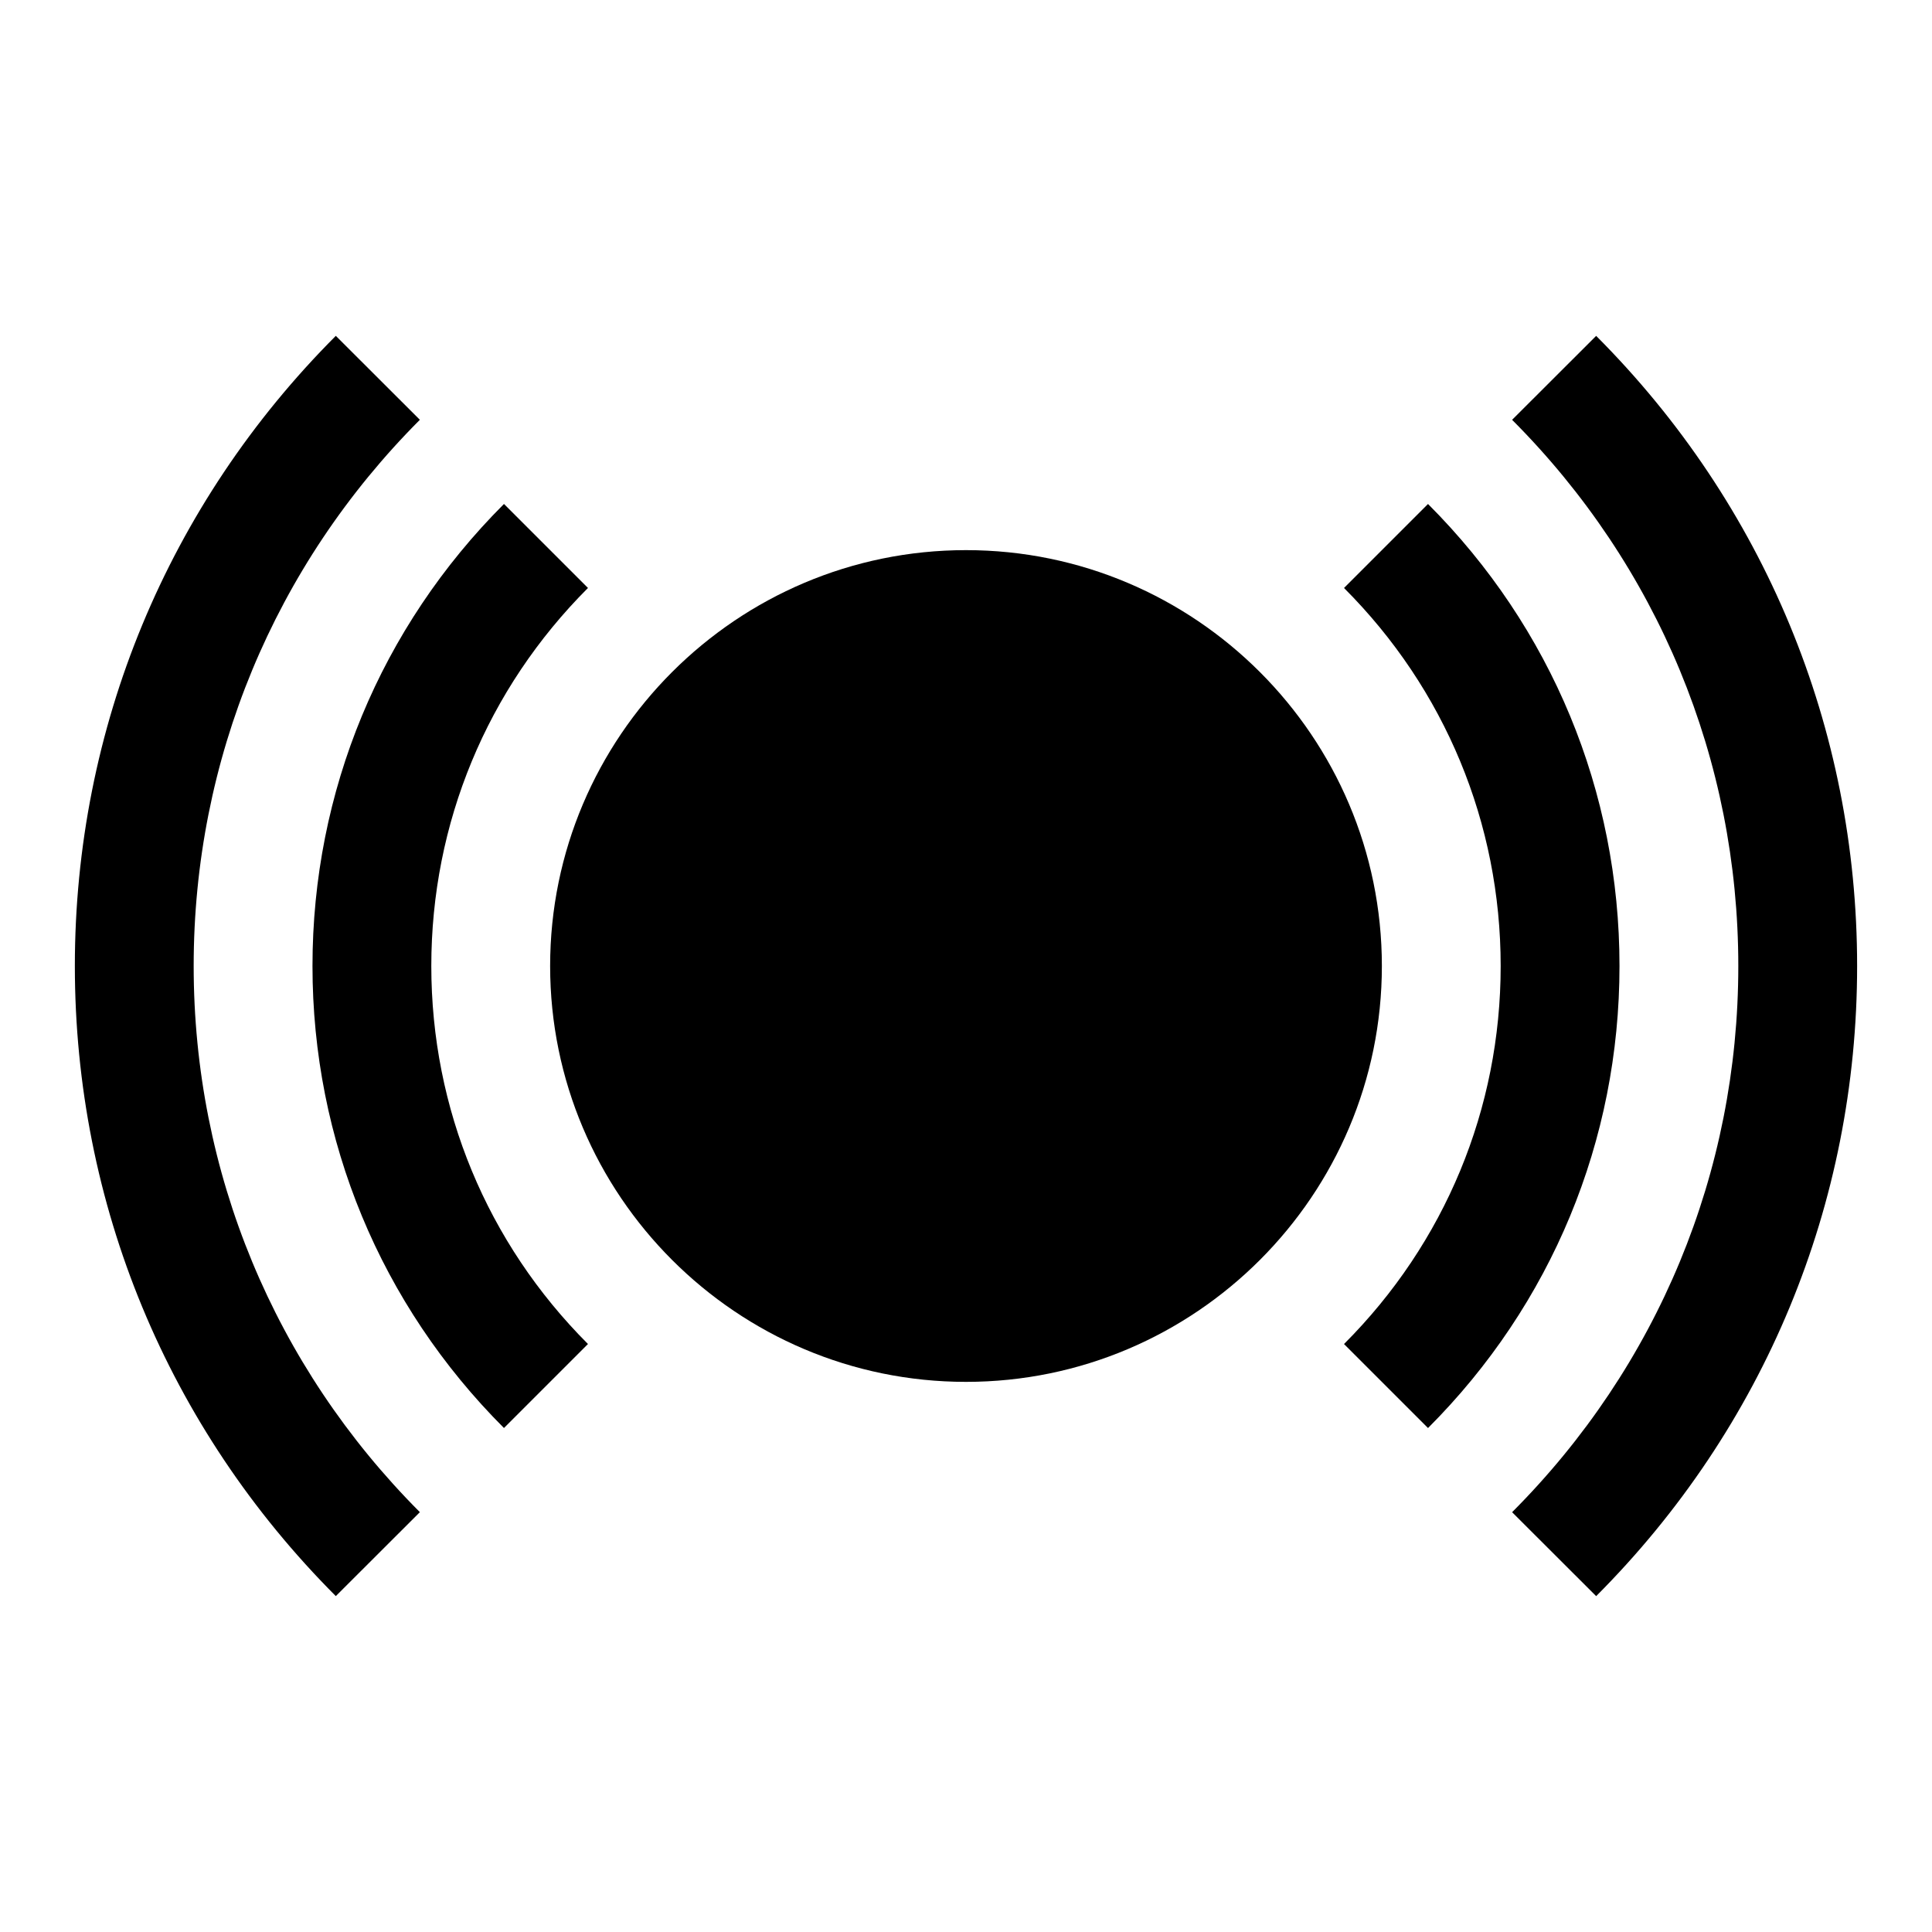 <?xml version="1.0" encoding="UTF-8"?>
<!-- Uploaded to: ICON Repo, www.svgrepo.com, Generator: ICON Repo Mixer Tools -->
<svg fill="#000000" width="800px" height="800px" version="1.1" viewBox="144 144 512 512" xmlns="http://www.w3.org/2000/svg">
 <g>
  <path d="m400 289.79c-60.773 0-110.21 49.438-110.21 110.21 0 60.773 49.438 110.21 110.21 110.21 60.773 0 110.21-49.438 110.21-110.21 0-60.77-49.438-110.21-110.21-110.21z"/>
  <path d="m522.44 277.56-22.262 22.262c26.77 26.781 41.516 62.352 41.516 100.18 0 37.824-14.746 73.398-41.516 100.18l22.262 22.262c32.723-32.727 50.742-76.211 50.742-122.44 0-46.234-18.02-89.719-50.742-122.44z"/>
  <path d="m299.82 299.82-22.262-22.262c-32.727 32.723-50.746 76.207-50.746 122.44 0 46.23 18.02 89.719 50.742 122.44l22.262-22.262c-26.77-26.781-41.516-62.355-41.516-100.18 0-37.828 14.746-73.398 41.52-100.18z"/>
  <path d="m567 233.01-22.277 22.246c38.652 38.73 59.945 90.137 59.945 144.75s-21.293 106.01-59.945 144.74l22.277 22.246c44.594-44.676 69.156-103.97 69.156-166.99s-24.562-122.32-69.156-166.99z"/>
  <path d="m255.27 255.25-22.277-22.246c-44.594 44.676-69.156 103.98-69.156 166.99s24.562 122.32 69.156 166.99l22.277-22.246c-38.648-38.73-59.945-90.129-59.945-144.74 0-54.617 21.297-106.02 59.945-144.75z"/>
 </g>
</svg>